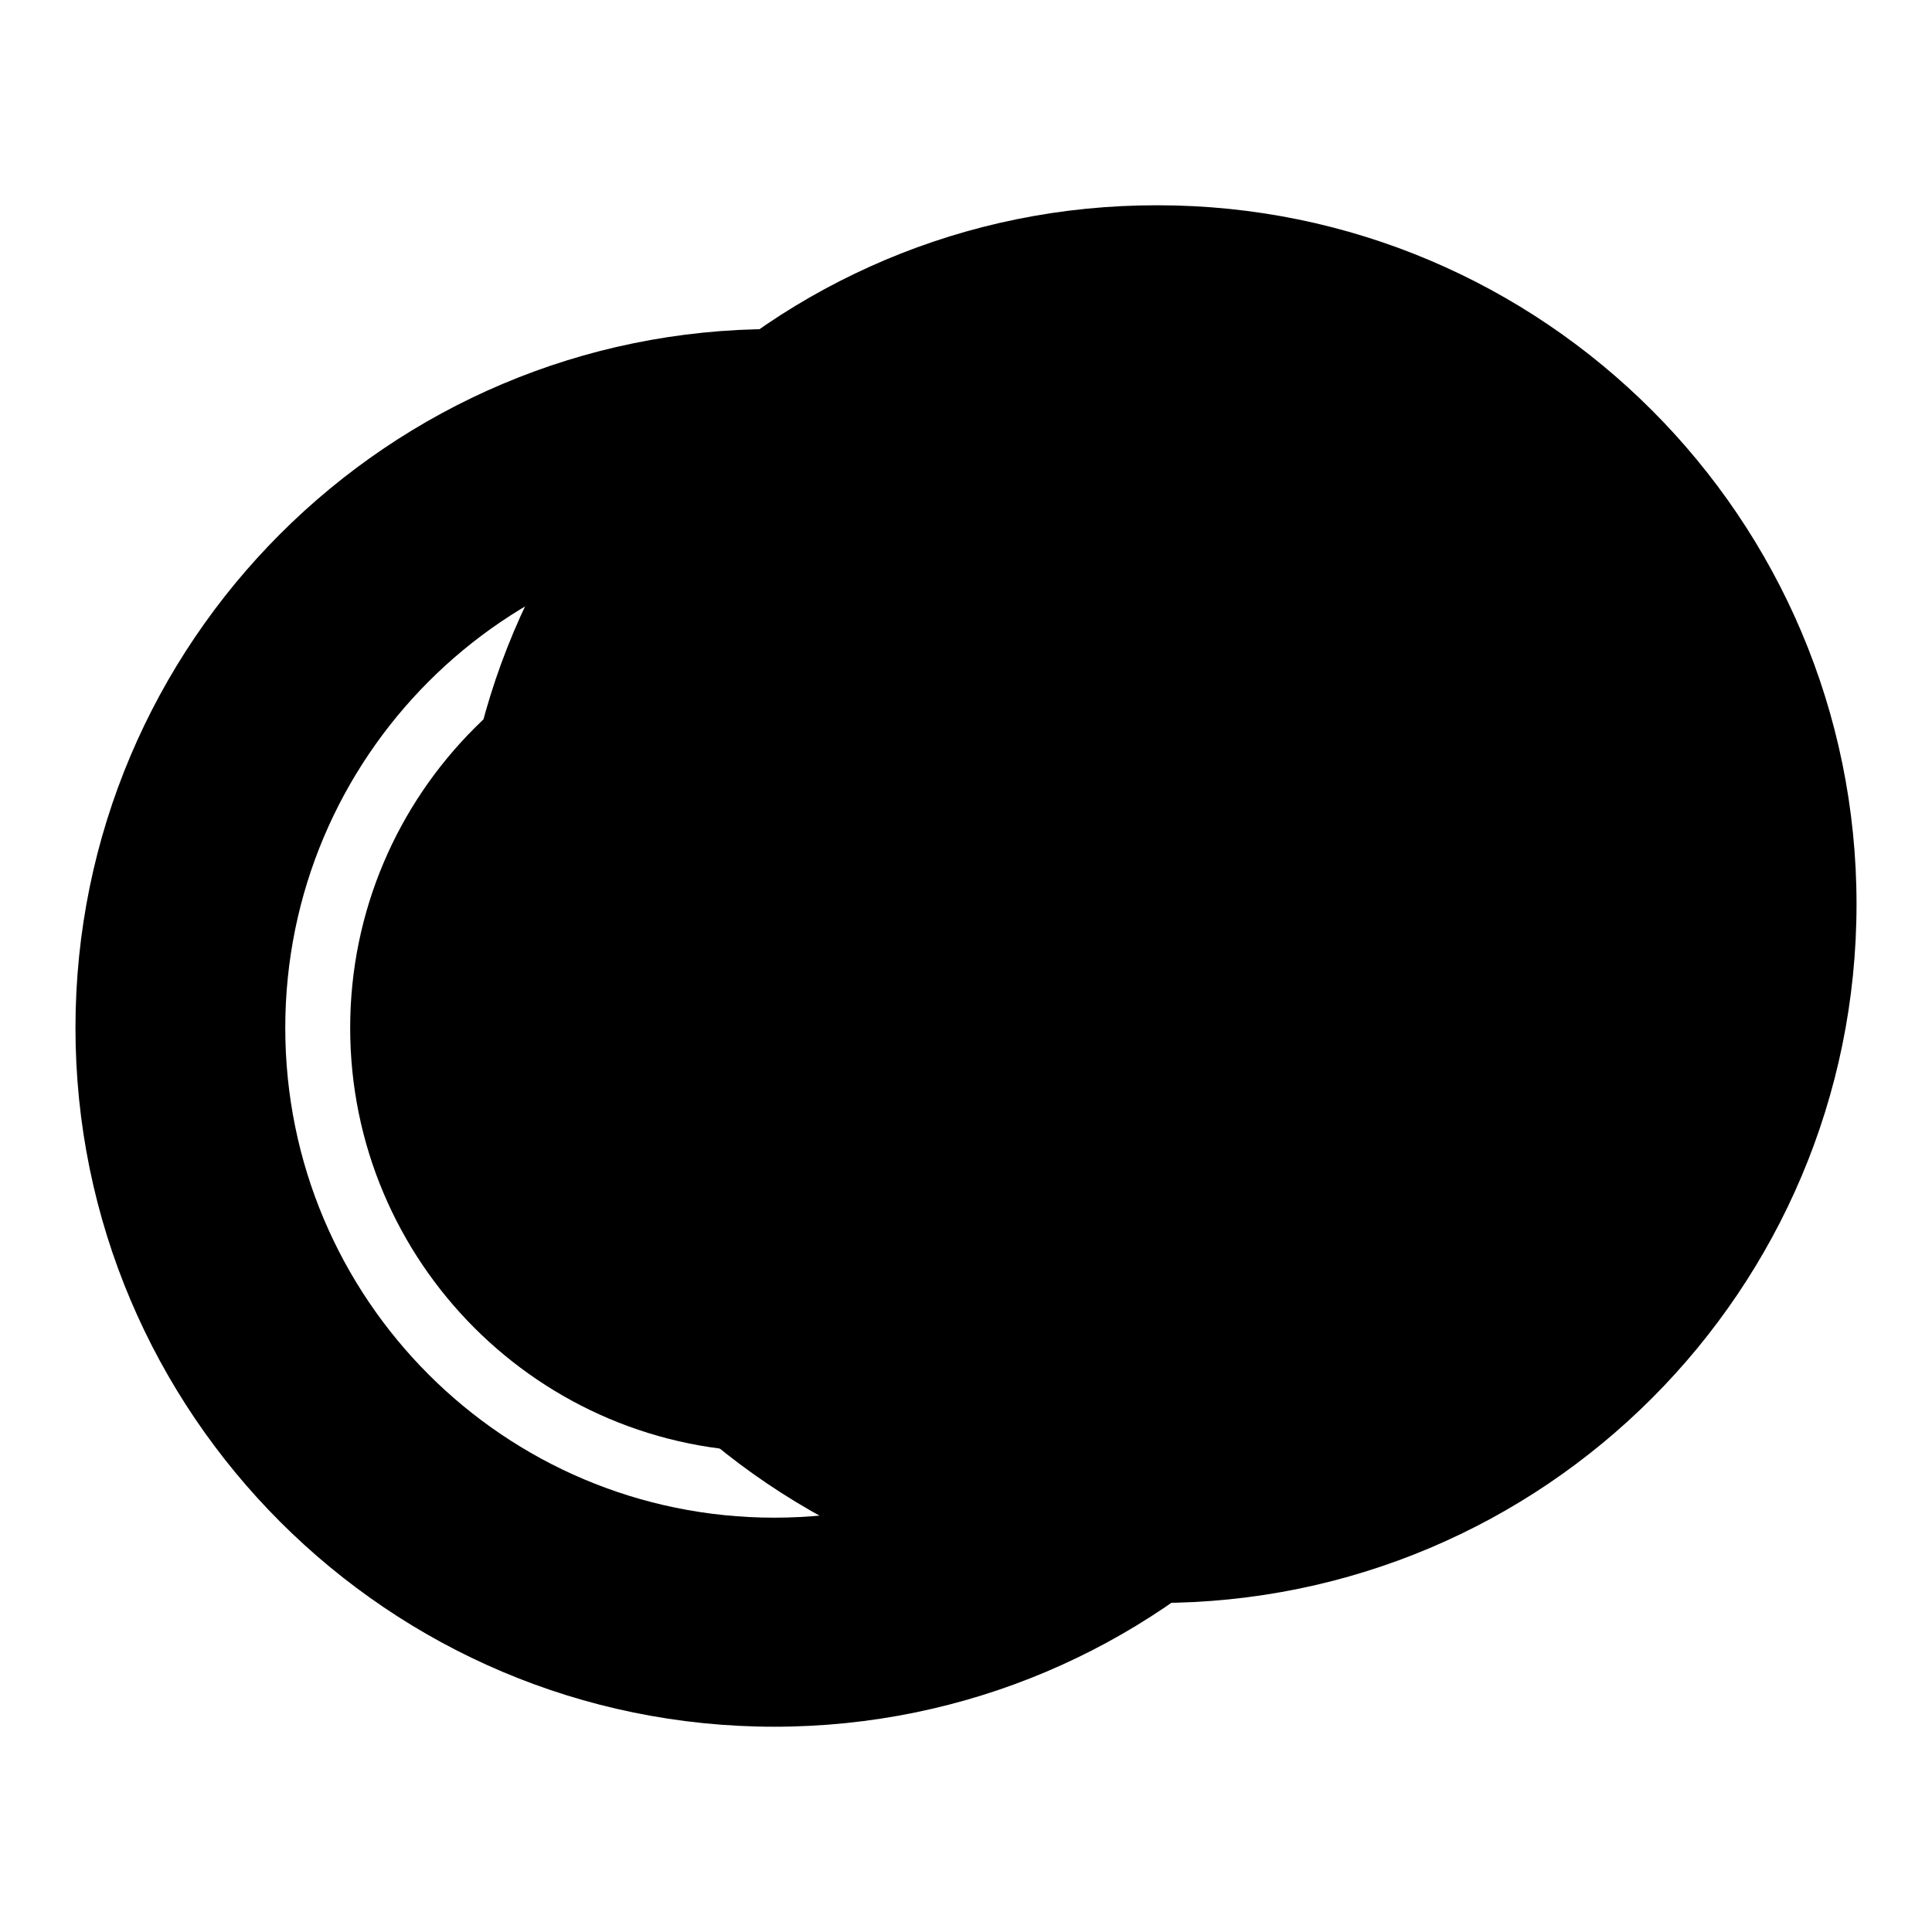 <?xml version="1.0" encoding="utf-8"?>
<!-- Svg Vector Icons : http://www.onlinewebfonts.com/icon -->
<!DOCTYPE svg PUBLIC "-//W3C//DTD SVG 1.1//EN" "http://www.w3.org/Graphics/SVG/1.1/DTD/svg11.dtd">
<svg version="1.1" xmlns="http://www.w3.org/2000/svg" xmlns:xlink="http://www.w3.org/1999/xlink" x="0px" y="0px" viewBox="0 0 256 256" enable-background="new 0 0 256 256" xml:space="preserve">
<g><g><path fill="#000000" d="M60.8,119.8c0,51.1,41.5,92.6,92.6,92.6c51.2,0,92.6-41.5,92.6-92.6c0-51.1-41.5-92.6-92.6-92.6C102.2,27.1,60.8,68.6,60.8,119.8L60.8,119.8z"/><path fill="#000000" d="M102.6,43.6C51.5,43.6,10,85.1,10,136.2c0,51.1,41.5,92.6,92.6,92.6c51.1,0,92.6-41.5,92.6-92.6C195.2,85.1,153.8,43.6,102.6,43.6z M102.6,201.1c-35.8,0-64.8-29-64.8-64.9c0-35.8,29-64.9,64.8-64.9c35.8,0,64.8,29,64.8,64.9C167.4,172,138.4,201.1,102.6,201.1z"/><path fill="#000000" d="M85.9,119.2c-0.2,4.8,4.2,8.4,13.1,10.8v-21.5C90.7,109.2,86.3,112.7,85.9,119.2z"/><path fill="#000000" d="M105,138.2v24.2c9.3-0.6,14.2-4.6,14.6-12.1C120.6,144.8,115.7,140.8,105,138.2z"/><path fill="#000000" d="M102.6,80c-31,0-56.2,25.2-56.2,56.2c0,31,25.1,56.2,56.2,56.2c31,0,56.2-25.2,56.2-56.2C158.8,105.2,133.6,80,102.6,80z M127.3,150.6c-1,10.7-8.5,16.6-22.3,17.5v8.2H99v-8.2c-13.1-0.8-20.7-7.2-23-19.1l7.4-2.6c1.3,9.7,6.5,15,15.7,15.9v-25.5c-14.4-3.3-21.3-9.2-20.5-17.7C79.4,108.8,86.2,103,99,102v-6.6h5.9v6.7c11.5,1.1,18.4,6.9,20.7,17.4l-7.7,2.2c-2-7.8-6.4-12.1-13-13.2v22.7C120.6,134.6,128.1,141.1,127.3,150.6z"/></g></g>
</svg>